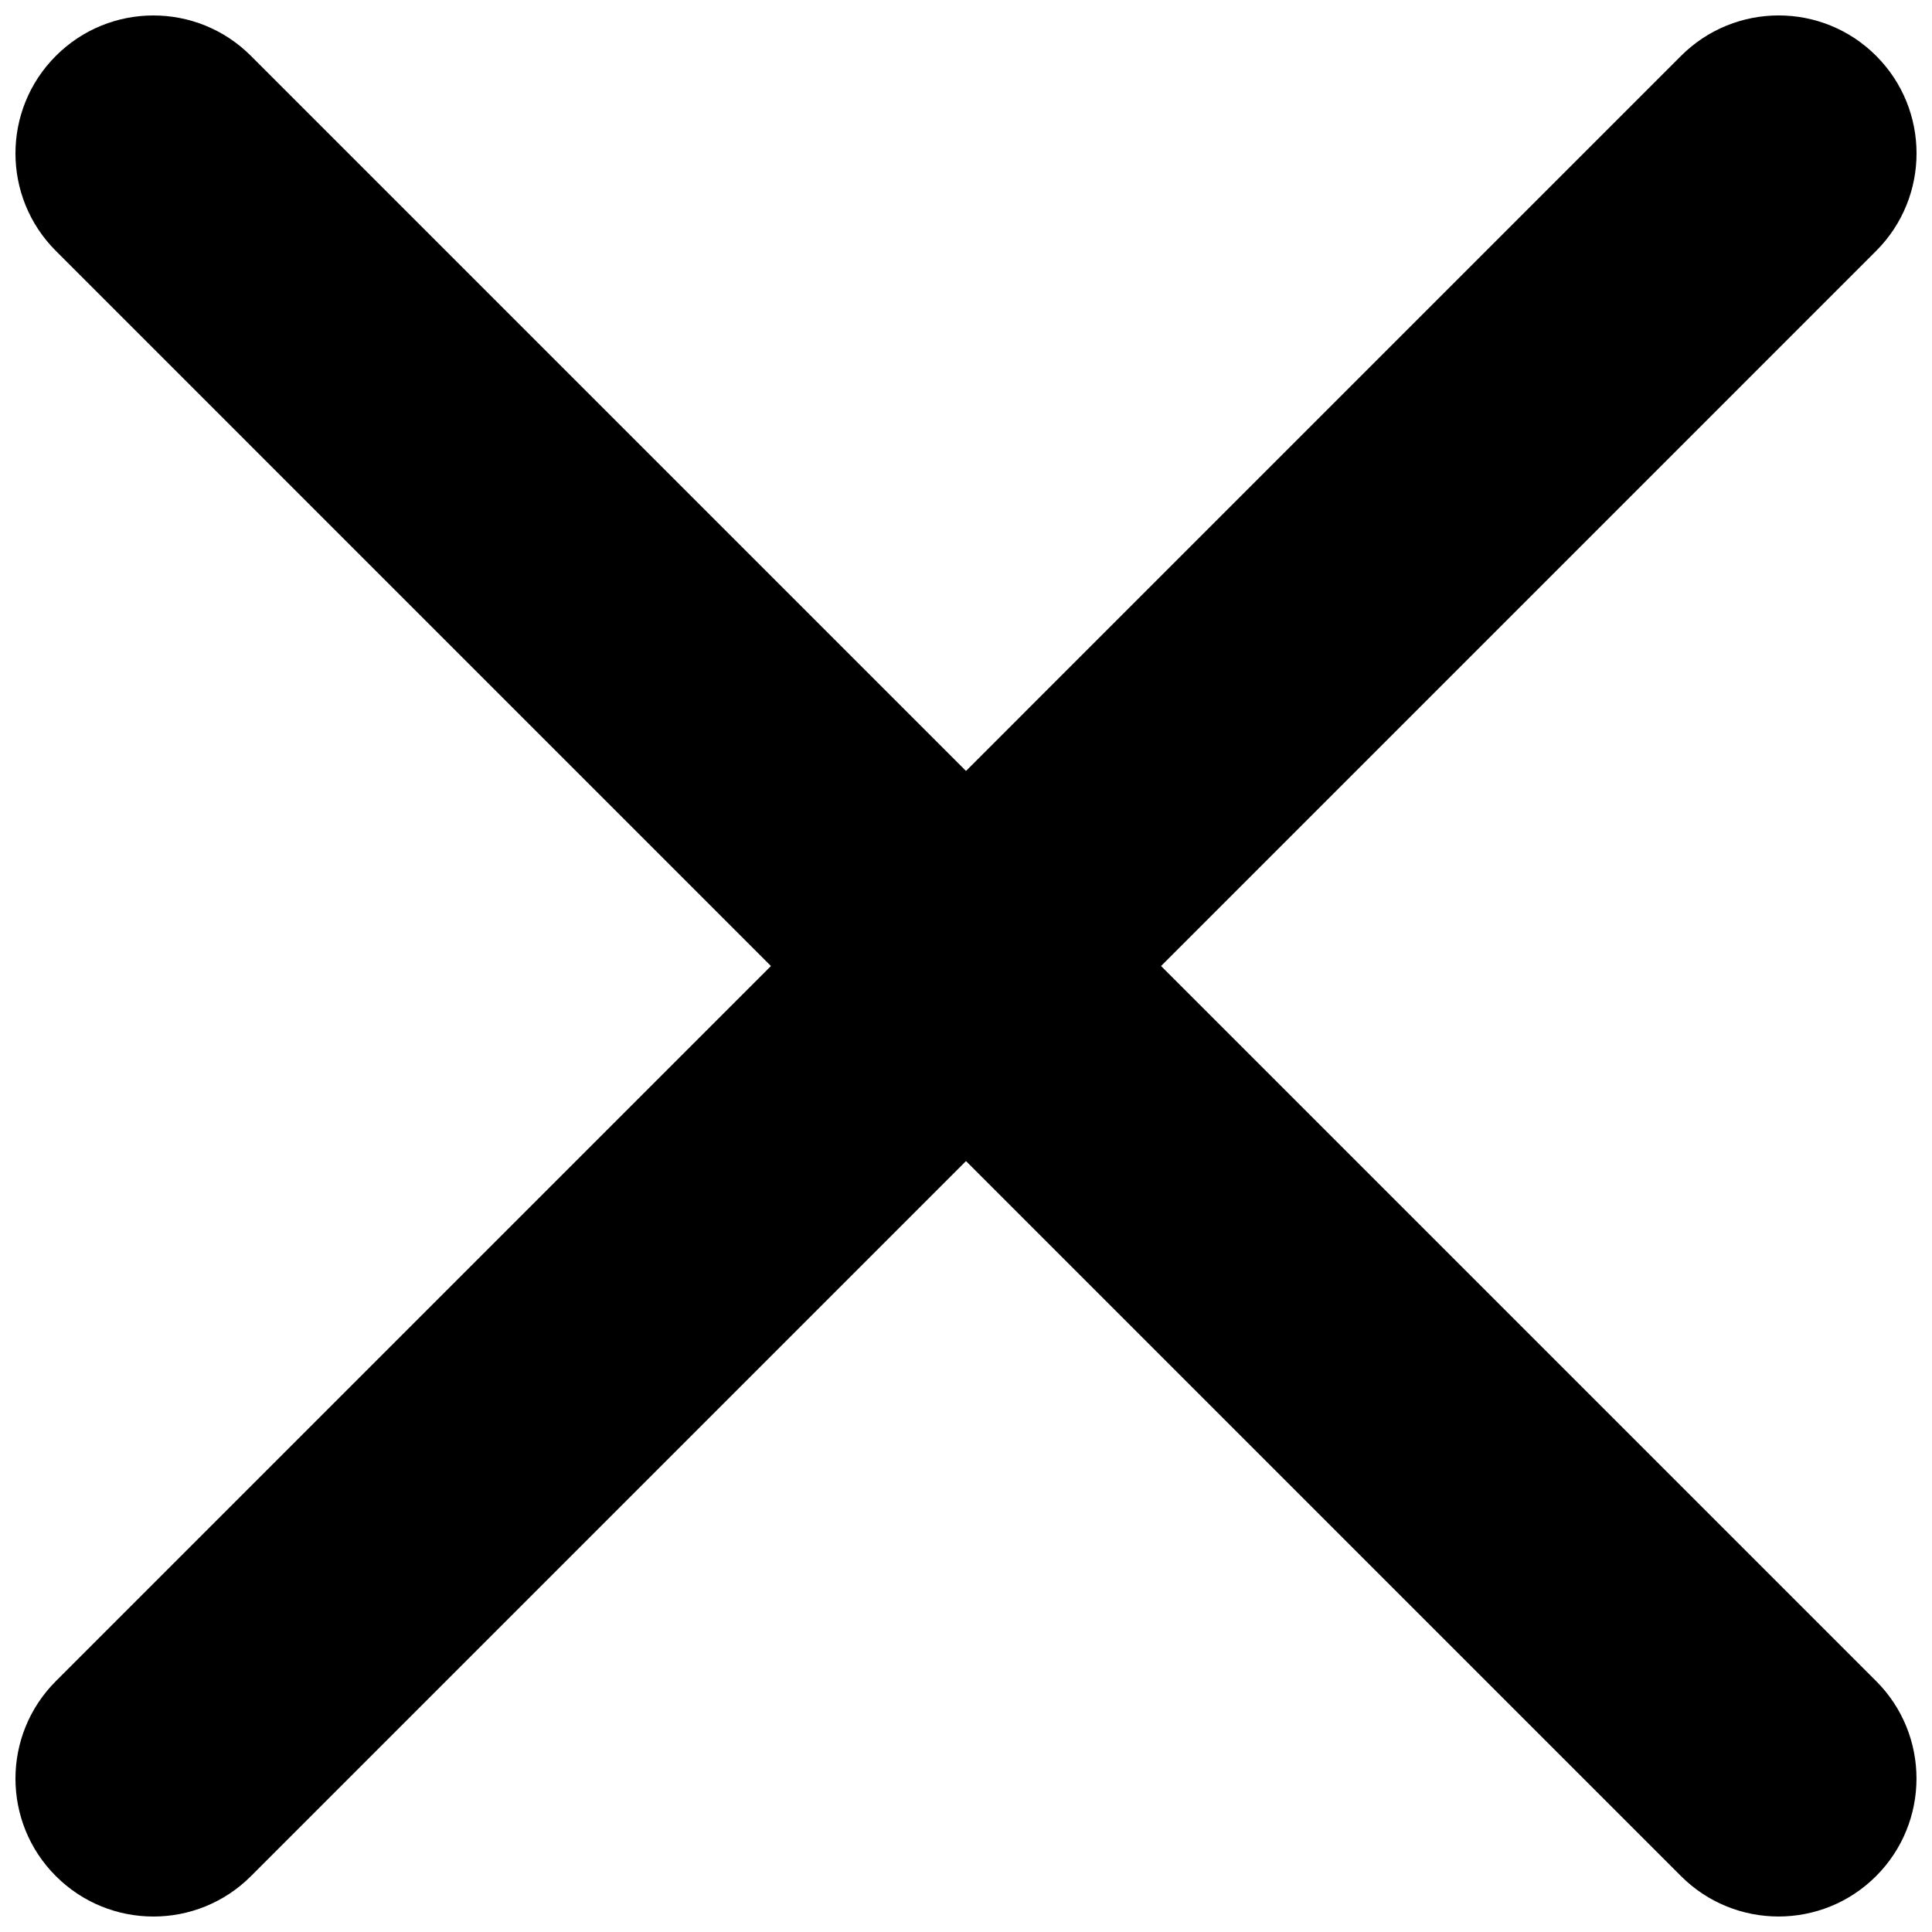 <?xml version="1.0" encoding="UTF-8"?>
<!-- Uploaded to: ICON Repo, www.iconrepo.com, Generator: ICON Repo Mixer Tools -->
<svg width="800px" height="800px" version="1.1" viewBox="144 144 512 512" xmlns="http://www.w3.org/2000/svg">
 <defs>
  <clipPath id="a">
   <path d="m148.09 148.09h503.81v503.81h-503.81z"/>
  </clipPath>
 </defs>
 <g clip-path="url(#a)">
  <path d="m158.81 210.5c-14.281-14.281-14.281-37.414 0-51.695 14.258-14.27 37.406-14.281 51.684 0l430.7 430.7c14.27 14.258 14.258 37.406-0.012 51.684-14.27 14.27-37.406 14.27-51.684 0.012z"/>
  <path d="m210.5 641.2c-14.27 14.27-37.414 14.27-51.695-0.012-14.281-14.27-14.27-37.406 0.012-51.684l430.68-430.7c14.281-14.27 37.414-14.293 51.695-0.012 14.281 14.27 14.281 37.426 0 51.707z"/>
 </g>
</svg>